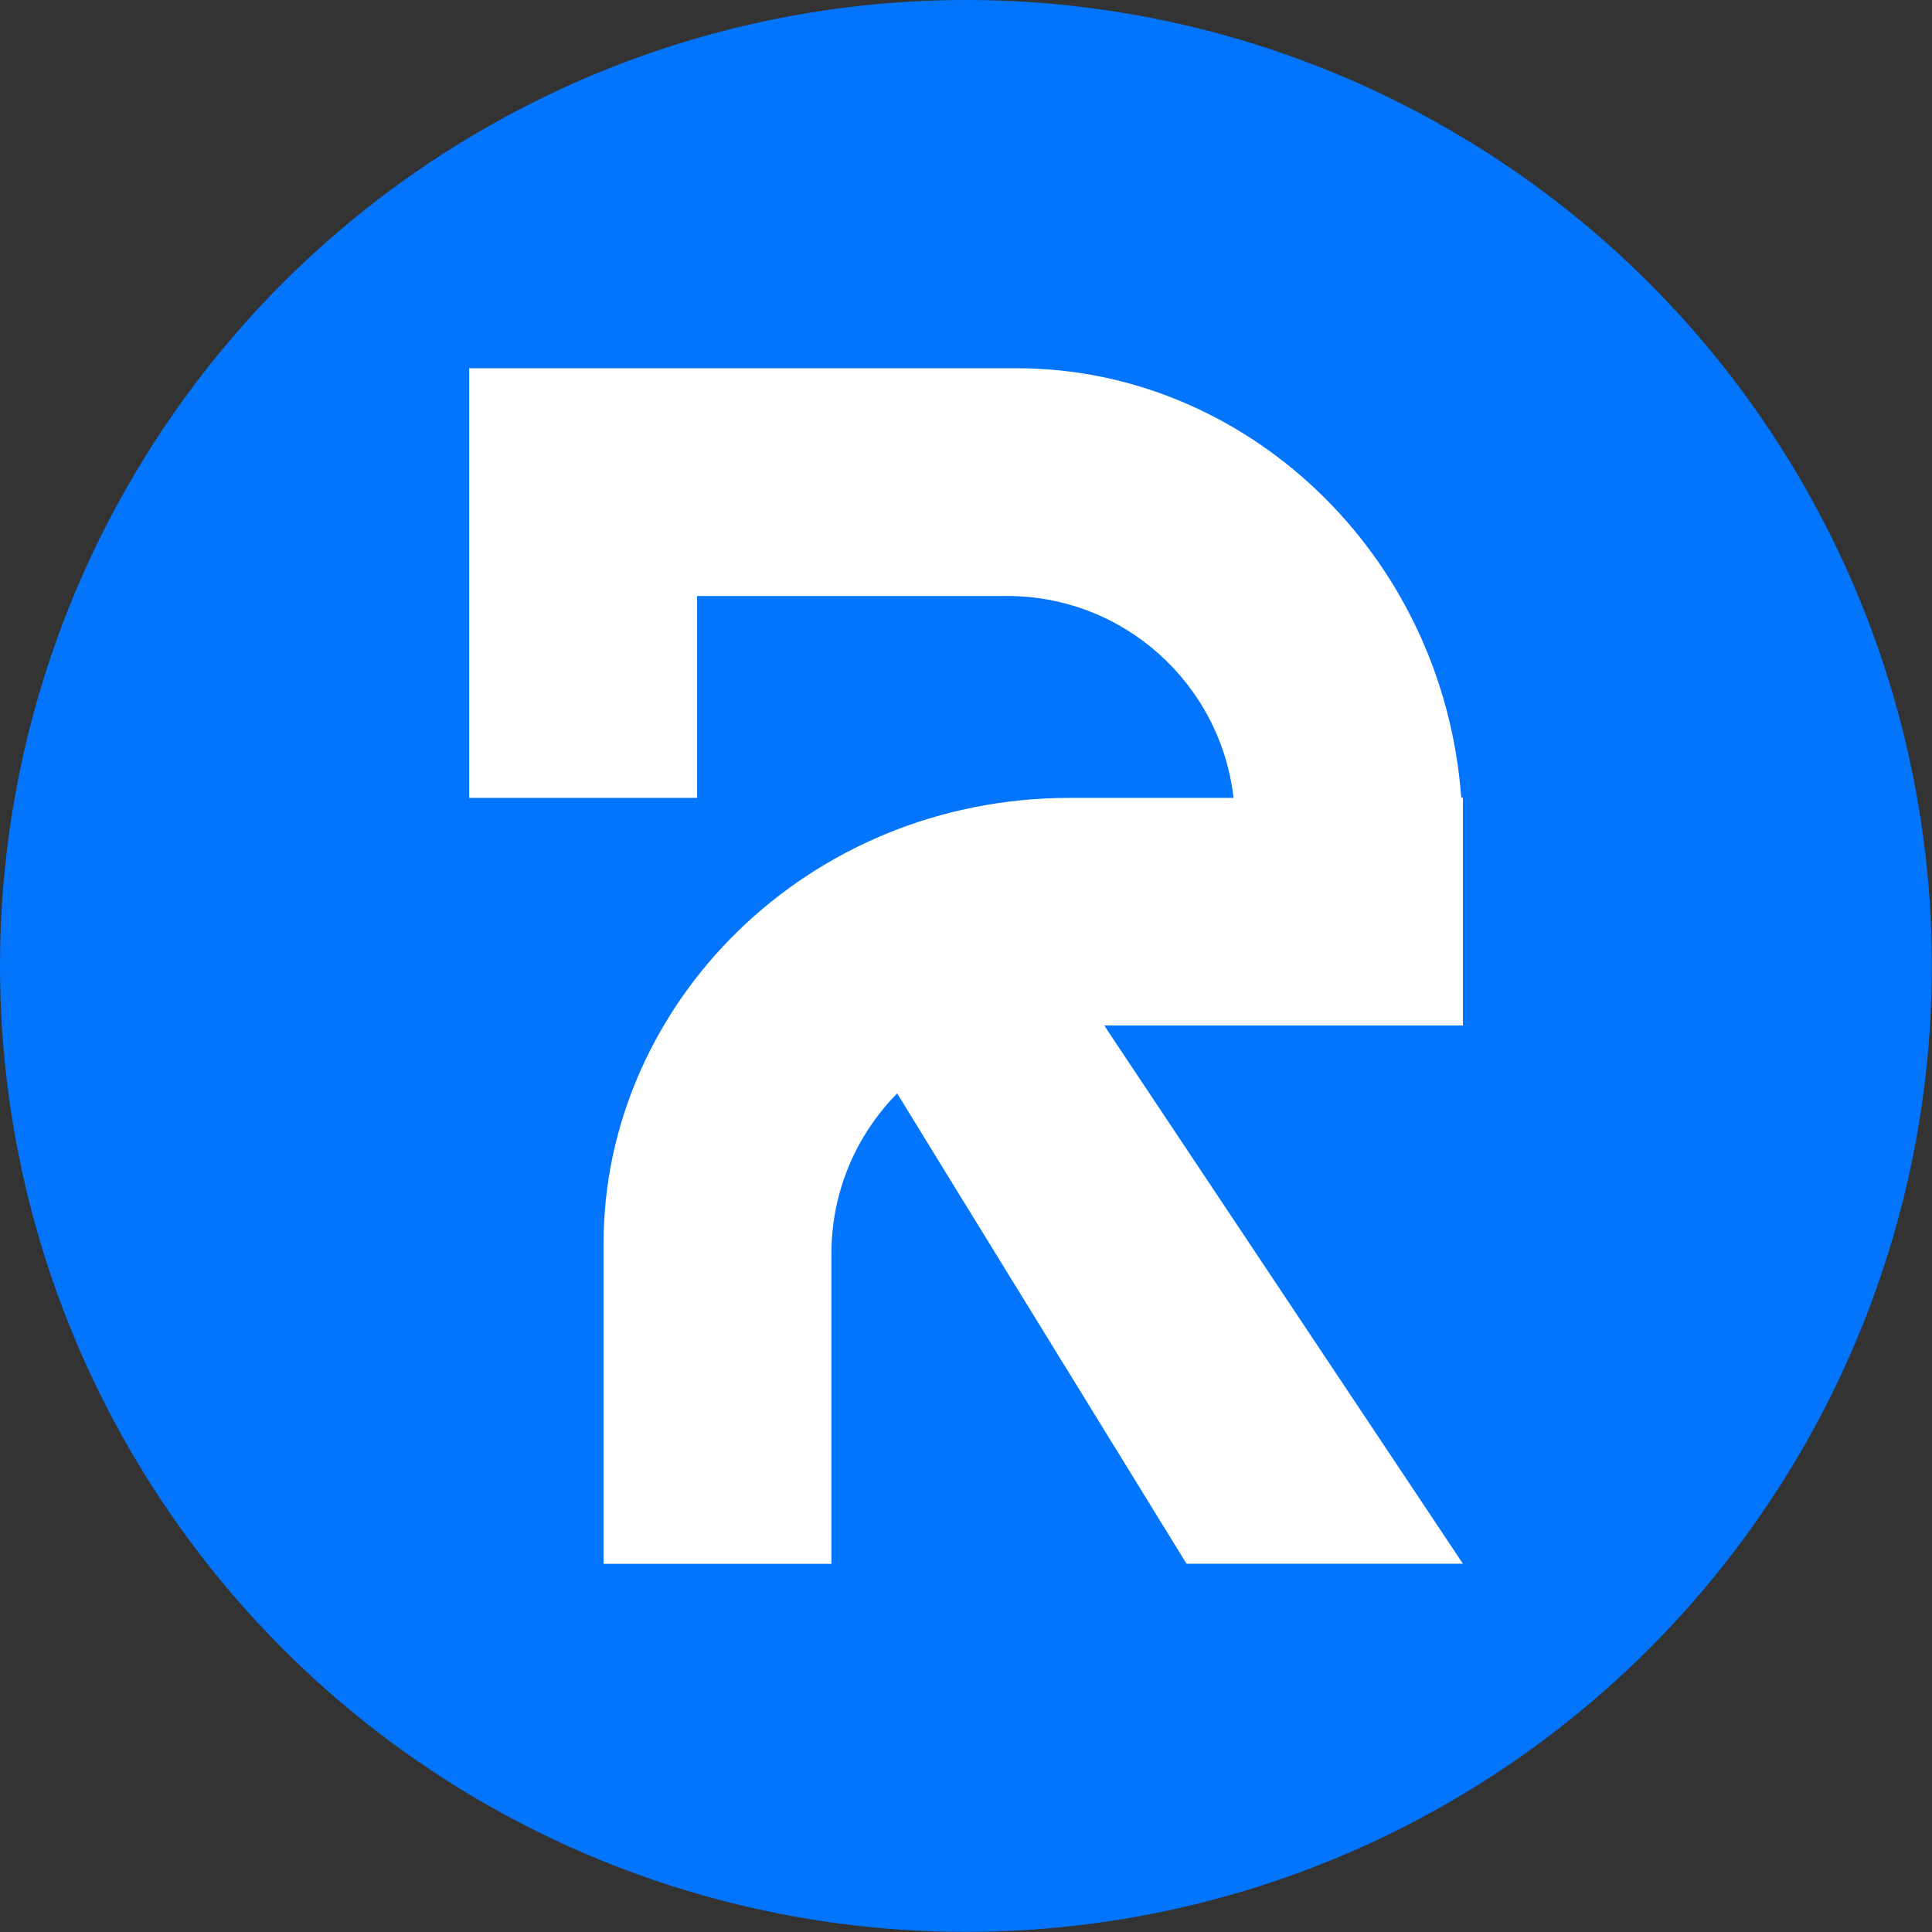 <?xml version="1.0" encoding="UTF-8"?>
<svg id="Capa_2" data-name="Capa 2" xmlns="http://www.w3.org/2000/svg" viewBox="0 0 140.49 140.49">
  <rect x="0" y="0" width="140.49" height="140.49" fill="#333333" stroke="none"/>
  <defs>
    <style>
      .cls-1 {
        fill: #0375fd;
      }

      .cls-2 {
        fill: #fff;
      }
    </style>
  </defs>
  <g id="Capa_1-2" data-name="Capa 1">
    <g>
      <circle class="cls-1" cx="70.24" cy="70.24" r="70.24"/>
      <path class="cls-2" d="M106.26,58.02c-1.32-17.85-15.77-31.24-32.29-31.24h-39.85v31.24h16.57v-14.68h22.55c8.51,0,15.52,6.42,16.46,14.68h-11.9c-19.17,0-33.91,15.06-33.91,32.4v23.3h16.57v-22.57c0-4.54,1.83-8.65,4.78-11.64l3.5,5.7,17.54,28.5h20.1l-25.82-38.74-.25-.4h26.07v-16.57h-.11Z"/>
    </g>
  </g>
</svg>